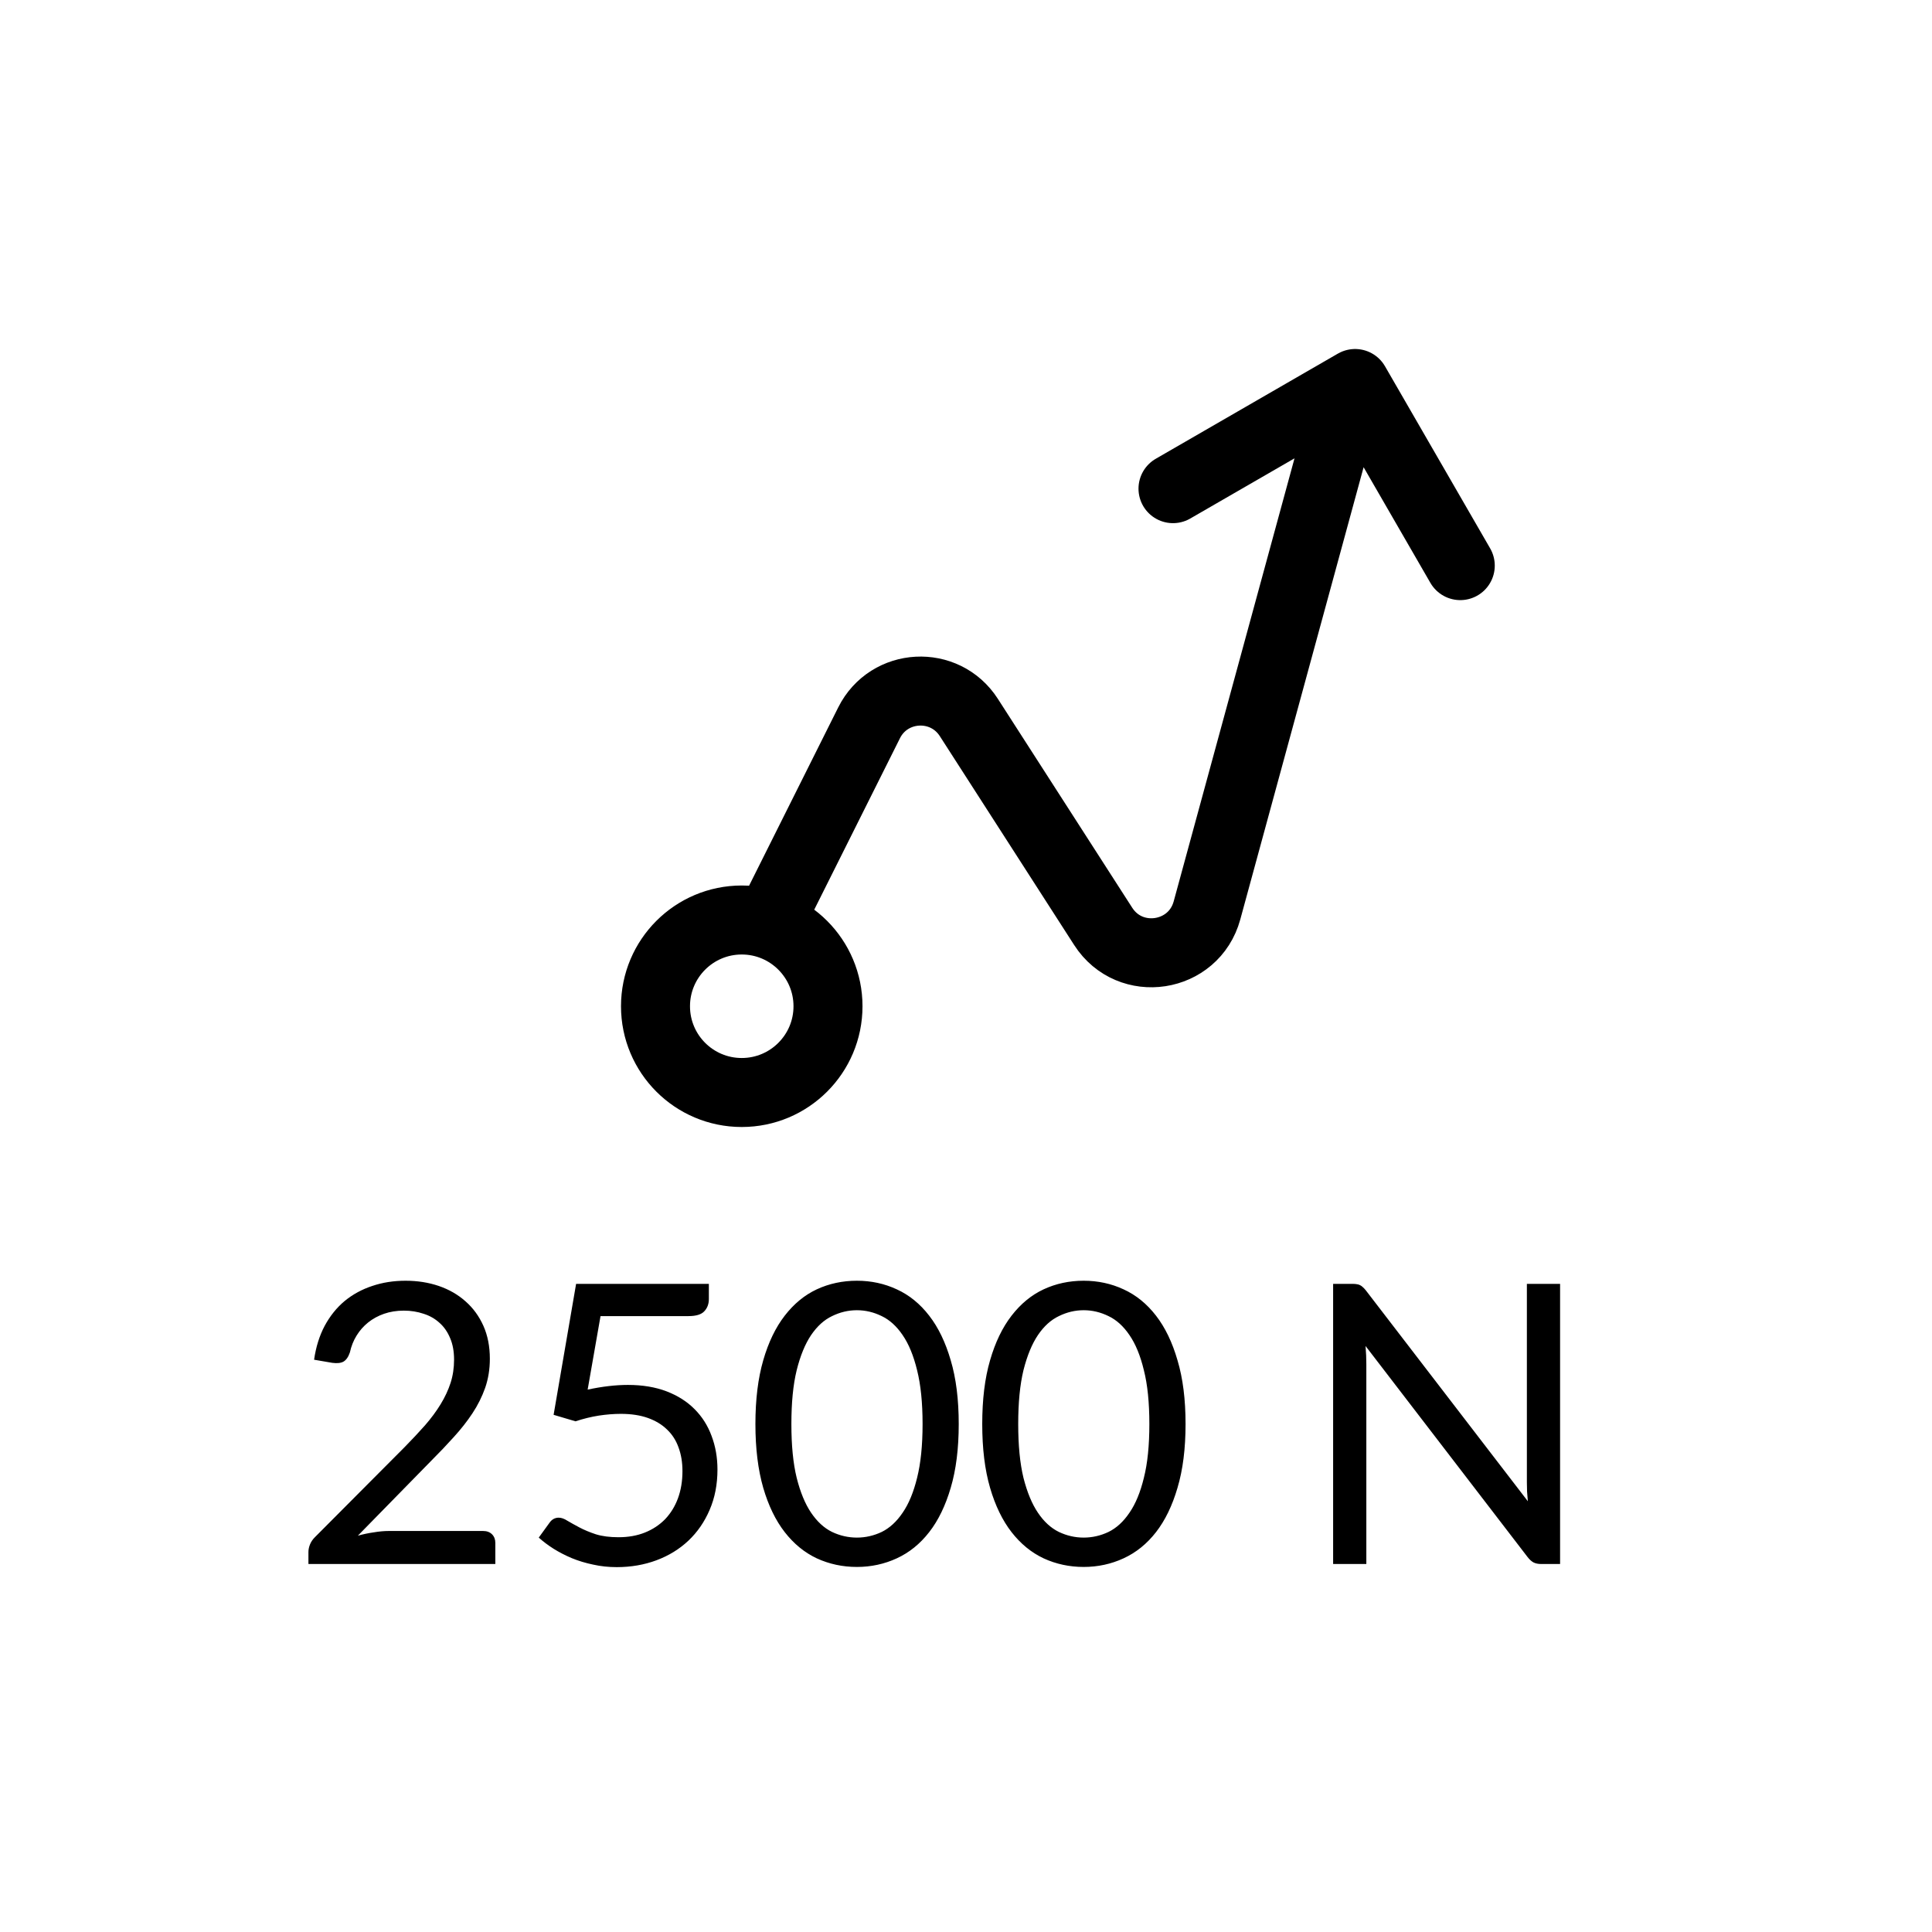 <svg width="42" height="42" viewBox="0 0 42 42" fill="none" xmlns="http://www.w3.org/2000/svg">
<path d="M10.5 33.282C10.583 33.282 10.648 33.306 10.696 33.354C10.744 33.402 10.768 33.465 10.768 33.541V34H6.705V33.741C6.705 33.687 6.716 33.632 6.739 33.575C6.762 33.518 6.797 33.466 6.845 33.418L8.796 31.459C8.958 31.294 9.105 31.137 9.238 30.987C9.371 30.834 9.485 30.681 9.578 30.528C9.672 30.375 9.744 30.22 9.795 30.064C9.846 29.906 9.871 29.737 9.871 29.559C9.871 29.38 9.843 29.224 9.786 29.091C9.73 28.955 9.652 28.843 9.553 28.756C9.456 28.668 9.342 28.602 9.208 28.56C9.075 28.515 8.932 28.492 8.779 28.492C8.623 28.492 8.48 28.515 8.35 28.56C8.22 28.605 8.103 28.669 8.001 28.751C7.902 28.831 7.819 28.925 7.751 29.036C7.683 29.146 7.635 29.268 7.606 29.401C7.572 29.501 7.525 29.567 7.466 29.601C7.409 29.632 7.329 29.641 7.224 29.627L6.828 29.559C6.868 29.281 6.945 29.036 7.058 28.823C7.174 28.608 7.319 28.428 7.491 28.284C7.667 28.139 7.867 28.03 8.091 27.956C8.315 27.88 8.557 27.842 8.817 27.842C9.075 27.842 9.316 27.88 9.54 27.956C9.764 28.033 9.958 28.145 10.122 28.292C10.287 28.437 10.415 28.614 10.509 28.823C10.602 29.033 10.649 29.271 10.649 29.538C10.649 29.764 10.615 29.975 10.547 30.171C10.479 30.363 10.387 30.548 10.271 30.723C10.155 30.899 10.02 31.07 9.867 31.238C9.717 31.405 9.557 31.573 9.387 31.743L7.78 33.384C7.894 33.353 8.008 33.328 8.125 33.312C8.241 33.292 8.353 33.282 8.46 33.282H10.5ZM12.775 30.209C13.092 30.141 13.384 30.107 13.65 30.107C13.968 30.107 14.248 30.154 14.492 30.247C14.736 30.341 14.938 30.47 15.1 30.634C15.264 30.798 15.387 30.992 15.469 31.216C15.554 31.44 15.597 31.684 15.597 31.947C15.597 32.27 15.54 32.562 15.427 32.823C15.316 33.083 15.162 33.307 14.964 33.494C14.768 33.678 14.537 33.82 14.271 33.919C14.005 34.018 13.717 34.068 13.408 34.068C13.23 34.068 13.058 34.05 12.894 34.013C12.729 33.979 12.575 33.932 12.431 33.873C12.289 33.813 12.157 33.745 12.035 33.669C11.914 33.592 11.806 33.511 11.712 33.426L11.946 33.103C11.997 33.03 12.064 32.993 12.146 32.993C12.203 32.993 12.266 33.015 12.337 33.061C12.408 33.103 12.494 33.151 12.596 33.205C12.698 33.259 12.817 33.309 12.953 33.354C13.092 33.397 13.257 33.418 13.446 33.418C13.659 33.418 13.85 33.384 14.02 33.316C14.19 33.248 14.336 33.151 14.458 33.027C14.58 32.899 14.673 32.748 14.738 32.572C14.803 32.396 14.836 32.199 14.836 31.981C14.836 31.791 14.808 31.62 14.751 31.467C14.697 31.314 14.614 31.184 14.5 31.076C14.39 30.968 14.251 30.885 14.084 30.825C13.917 30.766 13.721 30.736 13.497 30.736C13.344 30.736 13.184 30.749 13.017 30.774C12.853 30.8 12.684 30.841 12.511 30.898L12.035 30.757L12.524 27.91H15.41V28.241C15.41 28.349 15.376 28.438 15.308 28.509C15.243 28.577 15.129 28.611 14.968 28.611H13.055L12.775 30.209ZM20.842 30.957C20.842 31.49 20.784 31.951 20.668 32.343C20.554 32.731 20.399 33.052 20.2 33.307C20.002 33.562 19.767 33.752 19.495 33.877C19.226 34.001 18.937 34.064 18.628 34.064C18.316 34.064 18.026 34.001 17.756 33.877C17.49 33.752 17.258 33.562 17.059 33.307C16.861 33.052 16.705 32.731 16.592 32.343C16.479 31.951 16.422 31.49 16.422 30.957C16.422 30.424 16.479 29.962 16.592 29.572C16.705 29.18 16.861 28.858 17.059 28.602C17.258 28.345 17.49 28.153 17.756 28.029C18.026 27.904 18.316 27.842 18.628 27.842C18.937 27.842 19.226 27.904 19.495 28.029C19.767 28.153 20.002 28.345 20.2 28.602C20.399 28.858 20.554 29.18 20.668 29.572C20.784 29.962 20.842 30.424 20.842 30.957ZM20.056 30.957C20.056 30.492 20.016 30.103 19.937 29.788C19.86 29.471 19.755 29.216 19.622 29.023C19.492 28.831 19.34 28.693 19.168 28.611C18.995 28.526 18.815 28.483 18.628 28.483C18.441 28.483 18.261 28.526 18.088 28.611C17.915 28.693 17.764 28.831 17.633 29.023C17.503 29.216 17.398 29.471 17.319 29.788C17.242 30.103 17.204 30.492 17.204 30.957C17.204 31.422 17.242 31.811 17.319 32.126C17.398 32.44 17.503 32.694 17.633 32.886C17.764 33.079 17.915 33.218 18.088 33.303C18.261 33.385 18.441 33.426 18.628 33.426C18.815 33.426 18.995 33.385 19.168 33.303C19.34 33.218 19.492 33.079 19.622 32.886C19.755 32.694 19.86 32.44 19.937 32.126C20.016 31.811 20.056 31.422 20.056 30.957ZM25.773 30.957C25.773 31.49 25.715 31.951 25.598 32.343C25.485 32.731 25.329 33.052 25.131 33.307C24.933 33.562 24.697 33.752 24.425 33.877C24.156 34.001 23.867 34.064 23.558 34.064C23.247 34.064 22.956 34.001 22.687 33.877C22.421 33.752 22.189 33.562 21.99 33.307C21.792 33.052 21.636 32.731 21.523 32.343C21.409 31.951 21.353 31.49 21.353 30.957C21.353 30.424 21.409 29.962 21.523 29.572C21.636 29.18 21.792 28.858 21.99 28.602C22.189 28.345 22.421 28.153 22.687 28.029C22.956 27.904 23.247 27.842 23.558 27.842C23.867 27.842 24.156 27.904 24.425 28.029C24.697 28.153 24.933 28.345 25.131 28.602C25.329 28.858 25.485 29.18 25.598 29.572C25.715 29.962 25.773 30.424 25.773 30.957ZM24.986 30.957C24.986 30.492 24.947 30.103 24.867 29.788C24.791 29.471 24.686 29.216 24.553 29.023C24.423 28.831 24.271 28.693 24.098 28.611C23.925 28.526 23.745 28.483 23.558 28.483C23.371 28.483 23.192 28.526 23.019 28.611C22.846 28.693 22.694 28.831 22.564 29.023C22.434 29.216 22.329 29.471 22.249 29.788C22.173 30.103 22.135 30.492 22.135 30.957C22.135 31.422 22.173 31.811 22.249 32.126C22.329 32.44 22.434 32.694 22.564 32.886C22.694 33.079 22.846 33.218 23.019 33.303C23.192 33.385 23.371 33.426 23.558 33.426C23.745 33.426 23.925 33.385 24.098 33.303C24.271 33.218 24.423 33.079 24.553 32.886C24.686 32.694 24.791 32.44 24.867 32.126C24.947 31.811 24.986 31.422 24.986 30.957ZM33.915 27.91V34H33.503C33.438 34 33.383 33.989 33.337 33.966C33.295 33.943 33.252 33.905 33.21 33.851L29.686 29.261C29.692 29.332 29.696 29.401 29.699 29.47C29.702 29.538 29.703 29.601 29.703 29.661V34H28.981V27.91H29.406C29.443 27.91 29.474 27.913 29.499 27.918C29.525 27.921 29.547 27.928 29.567 27.939C29.587 27.948 29.607 27.962 29.627 27.982C29.647 27.999 29.668 28.022 29.691 28.05L33.214 32.636C33.208 32.562 33.203 32.491 33.197 32.423C33.194 32.352 33.193 32.286 33.193 32.224V27.91H33.915Z" fill="black"/>
<path d="M16.75 20L18.893 15.714C19.326 14.848 20.538 14.782 21.062 15.598L23.982 20.138C24.567 21.049 25.954 20.835 26.239 19.791L29.25 8.75M25.5 10.623L29.459 8.337L31.745 12.296M18 21.875C18 22.911 17.16 23.75 16.125 23.75C15.089 23.75 14.25 22.911 14.25 21.875C14.25 20.84 15.089 20 16.125 20C17.16 20 18 20.84 18 21.875Z" stroke="black" stroke-width="1.5" stroke-linecap="round" stroke-linejoin="round"/>
</svg>
